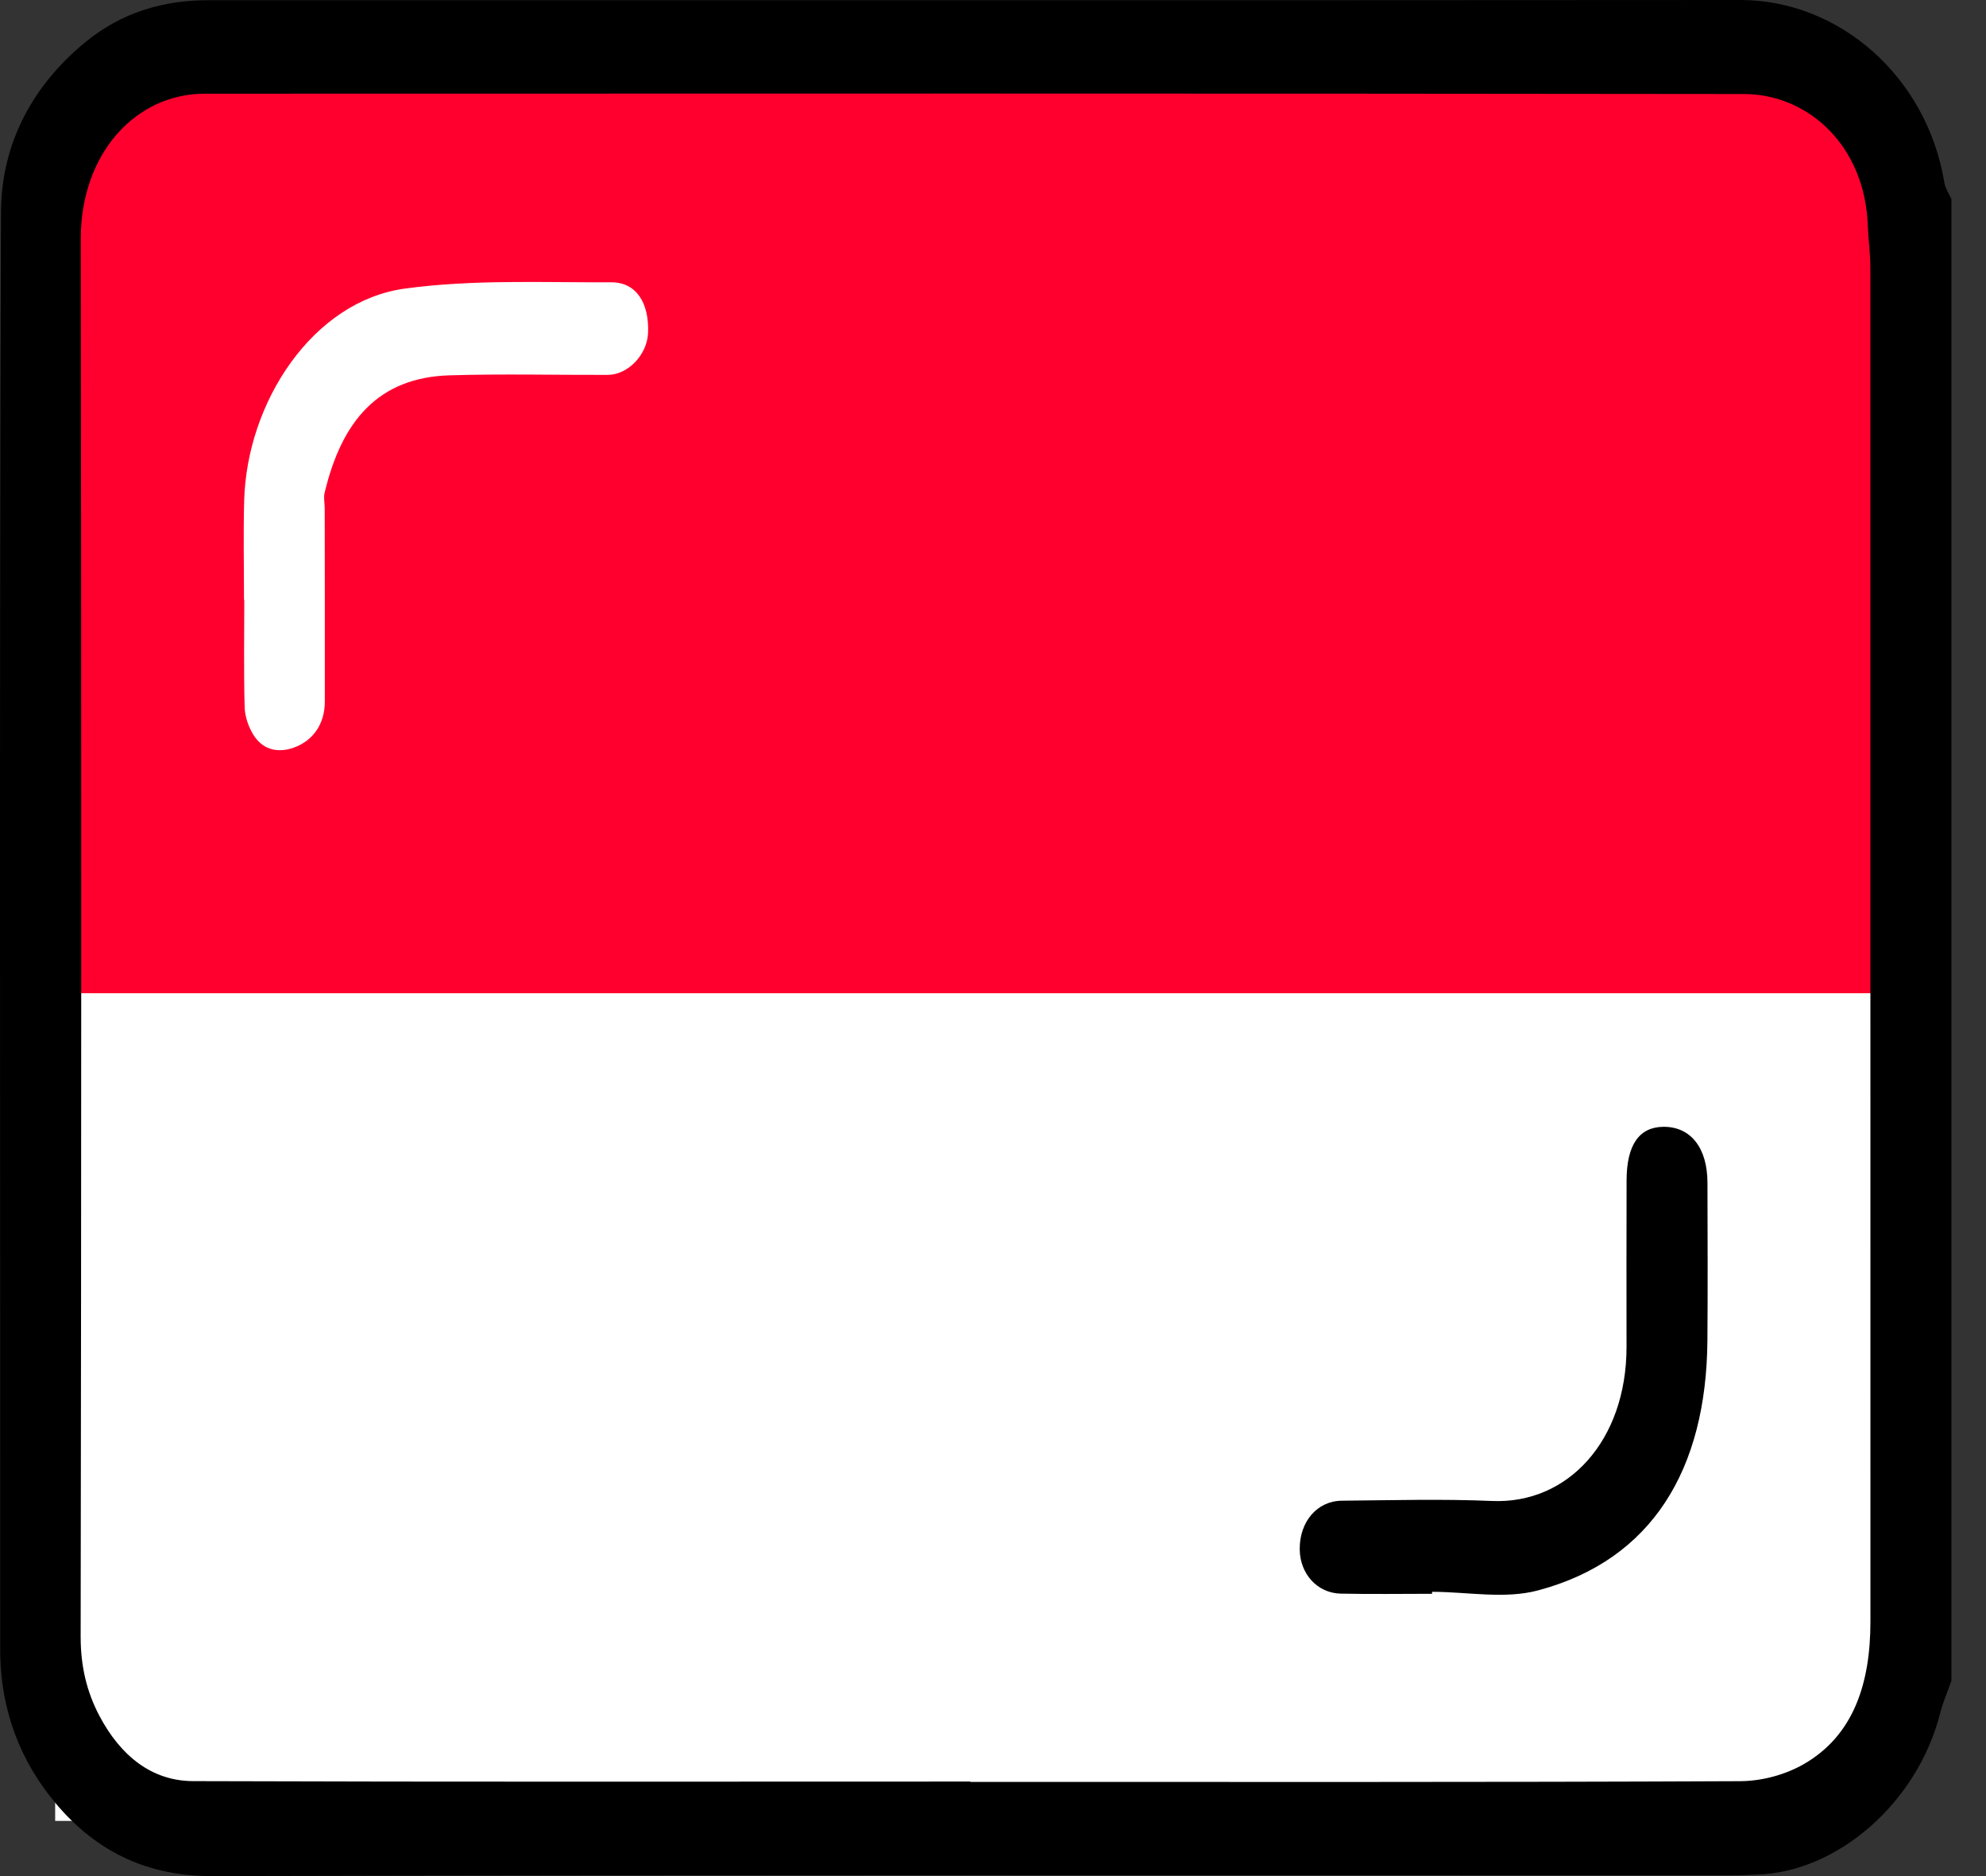 <svg xmlns="http://www.w3.org/2000/svg" width="36" height="34" viewBox="0 0 36 34" fill="none"><rect x="0" y="0" width="36" height="34" fill="#333333" stroke="none"/><g id="Group 12718"><g id="Group 12717"><path id="Rectangle 4495" d="M1 18H34V33H1V18Z" fill="white"></path><path id="Rectangle 4494" d="M1 4C1 2.343 2.343 1 4 1H31C32.657 1 34 2.343 34 4V18H1V4Z" fill="#FF002E"></path><path id="Vector" d="M35.373 30.461C35.304 30.657 35.22 30.847 35.169 31.049C34.752 32.684 33.296 33.929 31.857 33.972C31.707 33.977 31.558 33.986 31.409 33.986C22.221 33.986 13.034 33.977 3.846 34C2.718 34.003 1.778 33.593 1.015 32.688C0.374 31.926 0.004 30.997 0.004 29.9C0.006 21.216 -0.013 12.531 0.018 3.847C0.023 2.556 0.632 1.512 1.552 0.76C2.213 0.219 2.969 0.004 3.772 0.004C13.029 0.003 22.285 0.007 31.542 6.07409e-07C33.348 -0.001 34.931 1.396 35.246 3.313C35.264 3.417 35.329 3.51 35.373 3.608V30.46V30.461ZM17.59 32.288V32.293C22.241 32.293 26.891 32.301 31.541 32.28C31.928 32.278 32.349 32.17 32.695 31.972C33.603 31.451 33.905 30.503 33.905 29.389C33.905 21.212 33.905 13.033 33.904 4.855C33.904 4.594 33.866 4.332 33.856 4.069C33.8 2.644 32.781 1.706 31.614 1.704C22.314 1.692 13.014 1.696 3.712 1.698C2.461 1.698 1.462 2.78 1.464 4.332C1.477 12.775 1.475 21.219 1.462 29.663C1.462 30.194 1.571 30.657 1.8 31.092C2.186 31.825 2.754 32.277 3.502 32.279C8.198 32.295 12.895 32.287 17.59 32.287V32.288Z" fill="black"></path><path id="Vector_2" d="M4.423 10.87C4.423 10.273 4.41 9.675 4.426 9.079C4.471 7.291 5.668 5.458 7.339 5.23C8.573 5.062 9.831 5.121 11.079 5.116C11.535 5.114 11.771 5.492 11.747 6.038C11.729 6.429 11.384 6.793 11.017 6.794C10.062 6.797 9.107 6.773 8.153 6.802C6.859 6.839 6.194 7.627 5.884 8.933C5.863 9.018 5.886 9.117 5.886 9.209C5.887 10.376 5.89 11.543 5.888 12.711C5.888 13.131 5.669 13.411 5.36 13.536C5.09 13.645 4.781 13.625 4.589 13.31C4.504 13.171 4.44 12.986 4.435 12.819C4.417 12.17 4.428 11.519 4.428 10.869C4.427 10.869 4.426 10.869 4.424 10.869L4.423 10.87Z" fill="white"></path><path id="Vector_3" d="M25.959 28.884C25.407 28.884 24.854 28.893 24.302 28.881C23.875 28.871 23.562 28.519 23.56 28.075C23.556 27.579 23.874 27.201 24.325 27.197C25.233 27.189 26.143 27.163 27.05 27.202C28.416 27.26 29.482 26.115 29.484 24.414C29.484 23.405 29.481 22.397 29.485 21.388C29.487 20.747 29.714 20.425 30.153 20.421C30.645 20.417 30.95 20.8 30.951 21.434C30.953 22.39 30.958 23.344 30.95 24.3C30.93 26.626 29.952 28.269 27.882 28.822C27.272 28.985 26.601 28.848 25.959 28.848C25.959 28.86 25.959 28.872 25.959 28.884Z" fill="black"></path></g></g></svg>